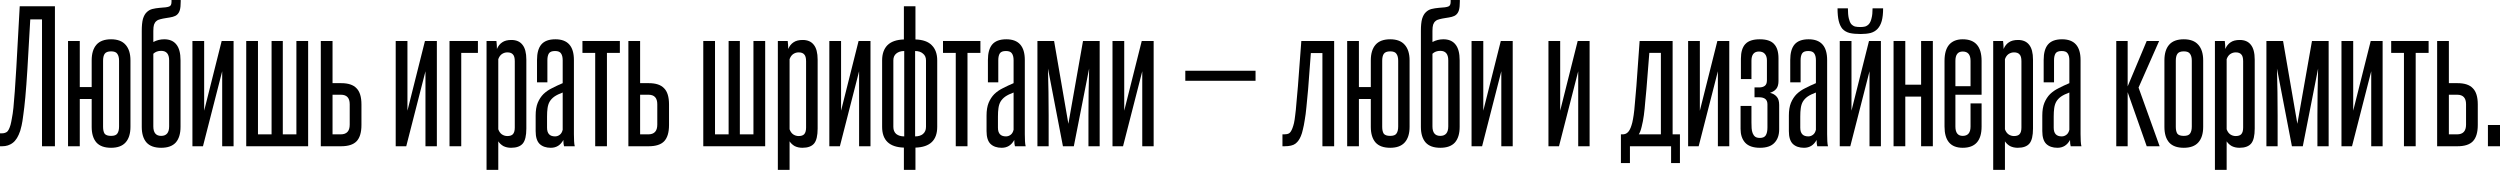 <svg width="1240" height="85" viewBox="0 0 1240 85" fill="none" xmlns="http://www.w3.org/2000/svg">
<path d="M0 72.542V66.132H0.928C1.884 66.132 2.699 65.907 3.374 65.457C4.049 65.007 4.667 63.826 5.23 61.914C5.455 61.071 5.68 59.974 5.905 58.624C6.186 57.275 6.439 55.531 6.664 53.395C6.889 51.201 7.114 48.502 7.339 45.297C7.564 42.091 7.817 38.183 8.098 33.572L9.785 3.121H27.245V72.542H20.835V9.616H15.015L13.581 34.5C13.243 39.955 12.906 44.51 12.568 48.165C12.231 51.764 11.894 54.716 11.556 57.022C11.275 59.327 10.994 61.071 10.713 62.251C10.431 63.432 10.207 64.304 10.038 64.866C9.082 67.734 7.845 69.731 6.326 70.855C4.864 71.98 3.121 72.542 1.097 72.542H0Z" fill="black"/>
<path d="M33.748 72.542V20.329H39.569V43.188H45.473V29.945C45.473 26.571 46.261 23.984 47.835 22.184C49.41 20.385 51.828 19.485 55.089 19.485C58.295 19.485 60.685 20.385 62.259 22.184C63.89 23.984 64.706 26.571 64.706 29.945V62.926C64.706 66.3 63.89 68.887 62.259 70.686C60.685 72.43 58.295 73.301 55.089 73.301C51.828 73.301 49.41 72.43 47.835 70.686C46.261 68.887 45.473 66.3 45.473 62.926V49.093H39.569V72.542H33.748ZM59.054 30.113C59.054 28.651 58.773 27.527 58.21 26.739C57.704 25.896 56.664 25.474 55.089 25.474C53.515 25.474 52.446 25.896 51.884 26.739C51.378 27.527 51.125 28.651 51.125 30.113V62.926C51.125 64.388 51.378 65.513 51.884 66.3C52.446 67.031 53.515 67.397 55.089 67.397C56.664 67.397 57.704 67.003 58.21 66.216C58.773 65.429 59.054 64.276 59.054 62.758V30.113Z" fill="black"/>
<path d="M70.313 15.352C70.313 12.821 70.51 10.825 70.903 9.363C71.353 7.901 71.972 6.804 72.759 6.073C73.546 5.286 74.474 4.752 75.543 4.471C76.667 4.189 77.904 3.993 79.254 3.88C80.491 3.768 81.475 3.683 82.206 3.627C82.994 3.515 83.584 3.374 83.978 3.205C84.428 2.98 84.709 2.699 84.821 2.362C84.99 1.968 85.074 1.462 85.074 0.844V0H89.629V0.844C89.629 2.587 89.489 3.965 89.208 4.977C88.926 5.933 88.477 6.692 87.858 7.254C87.296 7.76 86.565 8.126 85.665 8.351C84.765 8.576 83.697 8.773 82.46 8.941C81.335 9.11 80.351 9.307 79.507 9.532C78.72 9.7 78.073 10.01 77.567 10.46C77.061 10.853 76.667 11.444 76.386 12.231C76.161 12.962 76.049 14.002 76.049 15.352V20.835C77.736 19.935 79.535 19.485 81.447 19.485C84.09 19.485 86.087 20.329 87.436 22.016C88.842 23.703 89.545 26.346 89.545 29.945V62.926C89.545 66.3 88.758 68.887 87.183 70.686C85.609 72.43 83.191 73.301 79.929 73.301C76.667 73.301 74.249 72.43 72.675 70.686C71.1 68.887 70.313 66.3 70.313 62.926V15.352ZM79.929 25.221C78.354 25.221 77.061 25.699 76.049 26.655V62.673C76.049 65.822 77.342 67.397 79.929 67.397C82.572 67.397 83.894 65.822 83.894 62.673V29.945C83.894 26.796 82.572 25.221 79.929 25.221Z" fill="black"/>
<path d="M95.443 72.542V20.329H101.263V54.913L109.951 20.329H115.856V72.542H110.205V35.343L100.673 72.542H95.443Z" fill="black"/>
<path d="M122.132 72.542V20.329H127.953V66.638H134.701V20.329H140.268V66.638H147.016V20.329H152.836V72.542H122.132Z" fill="black"/>
<path d="M164.939 20.329V41.248H169.241C172.727 41.248 175.258 42.091 176.832 43.778C178.463 45.409 179.278 48.08 179.278 51.792V61.998C179.278 65.71 178.463 68.409 176.832 70.096C175.258 71.727 172.699 72.542 169.156 72.542H159.118V20.329H164.939ZM173.458 51.707C173.458 48.558 171.996 46.984 169.072 46.984H164.939V66.638H168.988C171.968 66.638 173.458 65.035 173.458 61.83V51.707Z" fill="black"/>
<path d="M196.269 72.542V20.329H202.09V54.913L210.778 20.329H216.682V72.542H211.031V35.343L201.499 72.542H196.269Z" fill="black"/>
<path d="M222.959 72.542V20.329H237.045V26.233H228.779V72.542H222.959Z" fill="black"/>
<path d="M255.331 30.366C255.331 28.736 255.021 27.611 254.403 26.992C253.84 26.318 252.912 25.98 251.619 25.98C250.663 25.98 249.763 26.261 248.92 26.824C248.133 27.386 247.542 28.23 247.148 29.354V64.107C247.542 65.232 248.133 66.075 248.92 66.638C249.763 67.2 250.663 67.481 251.619 67.481C252.912 67.481 253.84 67.172 254.403 66.553C255.021 65.879 255.331 64.782 255.331 63.264V30.366ZM241.328 84.267V20.329H246.221C246.389 21.622 246.474 22.944 246.474 24.293C247.092 22.831 247.964 21.735 249.089 21.003C250.213 20.216 251.732 19.823 253.644 19.823C256.062 19.823 257.889 20.61 259.126 22.184C260.42 23.759 261.066 26.233 261.066 29.607V63.77C261.066 67.312 260.476 69.787 259.295 71.193C258.114 72.599 256.174 73.301 253.475 73.301C252.069 73.301 250.804 73.02 249.679 72.458C248.611 71.839 247.767 71.052 247.148 70.096V84.267H241.328Z" fill="black"/>
<path d="M279.77 72.542C279.545 71.867 279.433 70.827 279.433 69.421C278.027 72.008 275.946 73.301 273.191 73.301C270.829 73.301 268.973 72.655 267.623 71.361C266.33 70.068 265.683 67.959 265.683 65.035V57.359C265.683 54.828 266.021 52.72 266.696 51.033C267.427 49.289 268.383 47.827 269.564 46.646C270.801 45.465 272.235 44.481 273.865 43.694C275.496 42.85 277.24 42.035 279.095 41.248V29.86C279.095 28.398 278.814 27.274 278.252 26.486C277.746 25.699 276.762 25.305 275.299 25.305C273.781 25.305 272.769 25.699 272.263 26.486C271.757 27.274 271.504 28.398 271.504 29.86V40.826H266.358V29.776C266.358 26.346 267.061 23.787 268.467 22.1C269.929 20.357 272.263 19.485 275.468 19.485C281.598 19.485 284.662 22.916 284.662 29.776V66.553C284.662 67.79 284.691 68.943 284.747 70.012C284.803 71.08 284.916 71.924 285.084 72.542H279.77ZM279.095 45.887C277.408 46.506 276.03 47.181 274.962 47.912C273.95 48.643 273.163 49.486 272.6 50.442C272.094 51.342 271.757 52.41 271.588 53.648C271.419 54.828 271.335 56.206 271.335 57.781V63.348C271.335 66.216 272.656 67.65 275.299 67.65C276.143 67.65 276.902 67.397 277.577 66.891C278.308 66.385 278.814 65.541 279.095 64.36V45.887Z" fill="black"/>
<path d="M295.22 72.542V26.233H288.893V20.329H307.451V26.233H301.04V72.542H295.22Z" fill="black"/>
<path d="M317.496 20.329V41.248H321.798C325.285 41.248 327.815 42.091 329.39 43.778C331.021 45.409 331.836 48.08 331.836 51.792V61.998C331.836 65.71 331.021 68.409 329.39 70.096C327.815 71.727 325.257 72.542 321.714 72.542H311.676V20.329H317.496ZM326.016 51.707C326.016 48.558 324.554 46.984 321.63 46.984H317.496V66.638H321.545C324.526 66.638 326.016 65.035 326.016 61.83V51.707Z" fill="black"/>
<path d="M348.827 72.542V20.329H354.647V66.638H361.395V20.329H366.962V66.638H373.711V20.329H379.531V72.542H348.827Z" fill="black"/>
<path d="M399.815 30.366C399.815 28.736 399.506 27.611 398.888 26.992C398.325 26.318 397.397 25.98 396.104 25.98C395.148 25.98 394.248 26.261 393.405 26.824C392.617 27.386 392.027 28.23 391.633 29.354V64.107C392.027 65.232 392.617 66.075 393.405 66.638C394.248 67.2 395.148 67.481 396.104 67.481C397.397 67.481 398.325 67.172 398.888 66.553C399.506 65.879 399.815 64.782 399.815 63.264V30.366ZM385.813 84.267V20.329H390.705C390.874 21.622 390.958 22.944 390.958 24.293C391.577 22.831 392.449 21.735 393.573 21.003C394.698 20.216 396.216 19.823 398.128 19.823C400.546 19.823 402.374 20.61 403.611 22.184C404.905 23.759 405.551 26.233 405.551 29.607V63.77C405.551 67.312 404.961 69.787 403.78 71.193C402.599 72.599 400.659 73.301 397.96 73.301C396.554 73.301 395.289 73.02 394.164 72.458C393.095 71.839 392.252 71.052 391.633 70.096V84.267H385.813Z" fill="black"/>
<path d="M411.349 72.542V20.329H417.169V54.913L425.858 20.329H431.762V72.542H426.111V35.343L416.579 72.542H411.349Z" fill="black"/>
<path d="M448.329 84.267V73.217C441.131 72.992 437.532 69.562 437.532 62.926V29.945C437.532 26.739 438.404 24.237 440.147 22.438C441.947 20.638 444.674 19.682 448.329 19.57V3.121H454.065V19.57C457.72 19.682 460.42 20.638 462.163 22.438C463.962 24.237 464.862 26.739 464.862 29.945V62.926C464.862 69.562 461.263 72.992 454.065 73.217V84.267H448.329ZM443.1 62.926C443.1 64.445 443.578 65.625 444.534 66.469C445.546 67.256 446.867 67.65 448.498 67.65V25.305C446.867 25.305 445.546 25.727 444.534 26.571C443.578 27.358 443.1 28.483 443.1 29.945V62.926ZM459.295 29.945C459.295 28.483 458.789 27.358 457.777 26.571C456.821 25.727 455.527 25.305 453.897 25.305V67.65C455.527 67.65 456.821 67.256 457.777 66.469C458.789 65.625 459.295 64.445 459.295 62.926V29.945Z" fill="black"/>
<path d="M474.055 72.542V26.233H467.728V20.329H486.286V26.233H479.875V72.542H474.055Z" fill="black"/>
<path d="M503.417 72.542C503.192 71.867 503.079 70.827 503.079 69.421C501.674 72.008 499.593 73.301 496.837 73.301C494.476 73.301 492.62 72.655 491.27 71.361C489.977 70.068 489.33 67.959 489.33 65.035V57.359C489.33 54.828 489.668 52.72 490.342 51.033C491.073 49.289 492.029 47.827 493.21 46.646C494.447 45.465 495.881 44.481 497.512 43.694C499.143 42.85 500.886 42.035 502.742 41.248V29.86C502.742 28.398 502.461 27.274 501.898 26.486C501.392 25.699 500.408 25.305 498.946 25.305C497.428 25.305 496.416 25.699 495.91 26.486C495.403 27.274 495.15 28.398 495.15 29.86V40.826H490.005V29.776C490.005 26.346 490.708 23.787 492.114 22.1C493.576 20.357 495.91 19.485 499.115 19.485C505.244 19.485 508.309 22.916 508.309 29.776V66.553C508.309 67.79 508.337 68.943 508.394 70.012C508.45 71.08 508.562 71.924 508.731 72.542H503.417ZM502.742 45.887C501.055 46.506 499.677 47.181 498.609 47.912C497.597 48.643 496.809 49.486 496.247 50.442C495.741 51.342 495.403 52.41 495.235 53.648C495.066 54.828 494.982 56.206 494.982 57.781V63.348C494.982 66.216 496.303 67.65 498.946 67.65C499.79 67.65 500.549 67.397 501.224 66.891C501.955 66.385 502.461 65.541 502.742 64.36V45.887Z" fill="black"/>
<path d="M539.87 72.542V57.275C539.87 53.395 539.898 49.514 539.954 45.634C540.01 41.754 540.095 37.874 540.207 33.994L532.616 72.542H527.217L519.794 33.994C519.907 37.874 519.991 41.754 520.047 45.634C520.103 49.514 520.132 53.395 520.132 57.275V72.542H514.564V20.329H522.831L529.916 61.408L537.171 20.329H545.437V72.542H539.87Z" fill="black"/>
<path d="M551.798 72.542V20.329H557.618V54.913L566.306 20.329H572.211V72.542H566.559V35.343L557.027 72.542H551.798Z" fill="black"/>
<path d="M587.913 40.067V35.09H622.75V40.067H587.913Z" fill="black"/>
<path d="M636.096 72.542V66.638H637.024C637.98 66.638 638.767 66.469 639.385 66.132C640.004 65.738 640.566 64.866 641.072 63.517C641.354 62.786 641.607 61.942 641.832 60.986C642.057 59.974 642.253 58.681 642.422 57.106C642.647 55.531 642.844 53.591 643.012 51.286C643.237 48.98 643.49 46.14 643.772 42.766L645.459 20.329H661.739V72.542H655.918V26.318H650.182L648.833 44.2C648.552 47.574 648.27 50.526 647.989 53.057C647.764 55.531 647.483 57.696 647.146 59.552C646.865 61.408 646.555 62.982 646.218 64.276C645.937 65.569 645.599 66.666 645.206 67.566C644.531 69.196 643.631 70.433 642.506 71.277C641.382 72.121 639.582 72.542 637.108 72.542H636.096Z" fill="black"/>
<path d="M668.197 72.542V20.329H674.017V43.188H679.922V29.945C679.922 26.571 680.709 23.984 682.283 22.184C683.858 20.385 686.276 19.485 689.538 19.485C692.743 19.485 695.133 20.385 696.707 22.184C698.338 23.984 699.154 26.571 699.154 29.945V62.926C699.154 66.3 698.338 68.887 696.707 70.686C695.133 72.43 692.743 73.301 689.538 73.301C686.276 73.301 683.858 72.43 682.283 70.686C680.709 68.887 679.922 66.3 679.922 62.926V49.093H674.017V72.542H668.197ZM693.502 30.113C693.502 28.651 693.221 27.527 692.659 26.739C692.152 25.896 691.112 25.474 689.538 25.474C687.963 25.474 686.895 25.896 686.332 26.739C685.826 27.527 685.573 28.651 685.573 30.113V62.926C685.573 64.388 685.826 65.513 686.332 66.3C686.895 67.031 687.963 67.397 689.538 67.397C691.112 67.397 692.152 67.003 692.659 66.216C693.221 65.429 693.502 64.276 693.502 62.758V30.113Z" fill="black"/>
<path d="M704.761 15.352C704.761 12.821 704.958 10.825 705.351 9.363C705.801 7.901 706.42 6.804 707.207 6.073C707.994 5.286 708.922 4.752 709.991 4.471C711.115 4.189 712.353 3.993 713.702 3.88C714.939 3.768 715.924 3.683 716.655 3.627C717.442 3.515 718.032 3.374 718.426 3.205C718.876 2.98 719.157 2.699 719.269 2.362C719.438 1.968 719.523 1.462 719.523 0.844V0H724.078V0.844C724.078 2.587 723.937 3.965 723.656 4.977C723.375 5.933 722.925 6.692 722.306 7.254C721.744 7.76 721.013 8.126 720.113 8.351C719.213 8.576 718.145 8.773 716.908 8.941C715.783 9.11 714.799 9.307 713.955 9.532C713.168 9.7 712.521 10.01 712.015 10.46C711.509 10.853 711.116 11.444 710.834 12.231C710.609 12.962 710.497 14.002 710.497 15.352V20.835C712.184 19.935 713.983 19.485 715.895 19.485C718.538 19.485 720.535 20.329 721.884 22.016C723.29 23.703 723.993 26.346 723.993 29.945V62.926C723.993 66.3 723.206 68.887 721.631 70.686C720.057 72.43 717.639 73.301 714.377 73.301C711.115 73.301 708.697 72.43 707.123 70.686C705.548 68.887 704.761 66.3 704.761 62.926V15.352ZM714.377 25.221C712.803 25.221 711.509 25.699 710.497 26.655V62.673C710.497 65.822 711.79 67.397 714.377 67.397C717.02 67.397 718.342 65.822 718.342 62.673V29.945C718.342 26.796 717.02 25.221 714.377 25.221Z" fill="black"/>
<path d="M729.891 72.542V20.329H735.711V54.913L744.4 20.329H750.304V72.542H744.653V35.343L735.121 72.542H729.891Z" fill="black"/>
<path d="M768.031 72.542V20.329H773.851V54.913L782.539 20.329H788.444V72.542H782.792V35.343L773.26 72.542H768.031Z" fill="black"/>
<path d="M829.62 66.638H833.247V80.893H828.86V72.542H808.447V80.893H803.977V66.638H804.82C805.72 66.638 806.479 66.385 807.098 65.879C807.773 65.372 808.363 64.473 808.869 63.179C809.15 62.448 809.403 61.633 809.628 60.733C809.853 59.777 810.078 58.54 810.303 57.022C810.528 55.503 810.725 53.619 810.894 51.37C811.119 49.064 811.372 46.168 811.653 42.682L813.255 20.329H829.62V66.638ZM818.064 26.233L816.63 44.285C816.461 46.197 816.264 48.277 816.039 50.526C815.87 52.776 815.645 54.969 815.364 57.106C815.083 59.187 814.718 61.099 814.268 62.842C813.874 64.529 813.396 65.794 812.834 66.638H823.799V26.233H818.064Z" fill="black"/>
<path d="M837.308 72.542V20.329H843.128V54.913L851.816 20.329H857.721V72.542H852.069V35.343L842.537 72.542H837.308Z" fill="black"/>
<path d="M876.65 51.707C876.65 49.402 875.272 48.249 872.516 48.249H870.239V43.357H872.601C873.725 43.357 874.625 43.104 875.3 42.597C876.031 42.091 876.396 41.163 876.396 39.814V29.945C876.396 28.595 876.059 27.527 875.384 26.739C874.709 25.952 873.725 25.558 872.432 25.558C871.139 25.558 870.183 25.98 869.564 26.824C869.002 27.611 868.721 28.708 868.721 30.113V39.223H863.491V29.101C863.491 25.84 864.222 23.422 865.684 21.847C867.146 20.273 869.536 19.485 872.854 19.485C876.172 19.485 878.533 20.273 879.939 21.847C881.401 23.365 882.132 25.727 882.132 28.933V40.151C882.132 41.782 881.795 43.047 881.12 43.947C880.445 44.847 879.377 45.55 877.915 46.056C879.264 46.337 880.361 46.956 881.205 47.912C882.048 48.811 882.47 50.189 882.47 52.045V64.192C882.47 67.003 881.682 69.224 880.108 70.855C878.59 72.486 876.2 73.301 872.938 73.301C869.62 73.301 867.174 72.458 865.599 70.771C864.081 69.084 863.322 66.806 863.322 63.938V52.551H868.721V60.733C868.721 61.689 868.749 62.645 868.805 63.601C868.861 64.501 869.03 65.316 869.311 66.047C869.592 66.778 870.014 67.369 870.576 67.819C871.139 68.212 871.926 68.409 872.938 68.409C874.288 68.409 875.244 67.987 875.806 67.144C876.368 66.244 876.65 64.951 876.65 63.264V51.707Z" fill="black"/>
<path d="M901.368 72.542C901.143 71.867 901.03 70.827 901.03 69.421C899.625 72.008 897.544 73.301 894.788 73.301C892.427 73.301 890.571 72.655 889.221 71.361C887.928 70.068 887.281 67.959 887.281 65.035V57.359C887.281 54.828 887.619 52.72 888.293 51.033C889.024 49.289 889.98 47.827 891.161 46.646C892.398 45.465 893.832 44.481 895.463 43.694C897.094 42.85 898.837 42.035 900.693 41.248V29.86C900.693 28.398 900.412 27.274 899.849 26.486C899.343 25.699 898.359 25.305 896.897 25.305C895.379 25.305 894.367 25.699 893.861 26.486C893.354 27.274 893.101 28.398 893.101 29.86V40.826H887.956V29.776C887.956 26.346 888.659 23.787 890.065 22.1C891.527 20.357 893.861 19.485 897.066 19.485C903.195 19.485 906.26 22.916 906.26 29.776V66.553C906.26 67.79 906.288 68.943 906.345 70.012C906.401 71.08 906.513 71.924 906.682 72.542H901.368ZM900.693 45.887C899.006 46.506 897.628 47.181 896.56 47.912C895.548 48.643 894.76 49.486 894.198 50.442C893.692 51.342 893.354 52.41 893.186 53.648C893.017 54.828 892.933 56.206 892.933 57.781V63.348C892.933 66.216 894.254 67.65 896.897 67.65C897.741 67.65 898.5 67.397 899.175 66.891C899.906 66.385 900.412 65.541 900.693 64.36V45.887Z" fill="black"/>
<path d="M934.025 4.133C934.025 6.664 933.8 8.744 933.35 10.375C932.9 12.006 932.197 13.328 931.241 14.34C930.342 15.296 929.189 15.97 927.783 16.364C926.377 16.702 924.746 16.87 922.891 16.87C920.697 16.87 918.87 16.702 917.408 16.364C915.946 15.97 914.765 15.296 913.865 14.34C913.021 13.328 912.403 12.006 912.009 10.375C911.616 8.744 911.419 6.664 911.419 4.133H916.564C916.564 6.158 916.705 7.788 916.986 9.026C917.267 10.263 917.661 11.219 918.167 11.894C918.729 12.512 919.376 12.934 920.107 13.159C920.894 13.328 921.766 13.412 922.722 13.412C923.565 13.412 924.353 13.328 925.084 13.159C925.815 12.934 926.461 12.512 927.024 11.894C927.586 11.219 928.008 10.263 928.289 9.026C928.626 7.788 928.795 6.158 928.795 4.133H934.025ZM912.515 72.542V20.329H918.336V54.913L927.024 20.329H932.928V72.542H927.277V35.343L917.745 72.542H912.515Z" fill="black"/>
<path d="M939.205 72.542V20.329H945.025V42.007H952.87V20.329H958.69V72.542H952.87V47.912H945.025V72.542H939.205Z" fill="black"/>
<path d="M977.388 30.198C977.388 27.105 976.094 25.558 973.507 25.558C971.089 25.558 969.88 27.105 969.88 30.198V42.766H977.388V30.198ZM977.388 51.286H982.87V62.758C982.87 69.787 979.749 73.301 973.507 73.301C967.49 73.301 964.482 69.787 964.482 62.758V30.198C964.482 26.655 965.241 23.984 966.759 22.184C968.334 20.385 970.583 19.485 973.507 19.485C979.749 19.485 982.87 23.056 982.87 30.198V46.984H969.88V62.758C969.88 65.85 971.089 67.397 973.507 67.397C976.094 67.397 977.388 65.85 977.388 62.758V51.286Z" fill="black"/>
<path d="M1002.63 30.366C1002.63 28.736 1002.32 27.611 1001.7 26.992C1001.14 26.318 1000.21 25.98 998.92 25.98C997.964 25.98 997.065 26.261 996.221 26.824C995.434 27.386 994.843 28.23 994.45 29.354V64.107C994.843 65.232 995.434 66.075 996.221 66.638C997.065 67.2 997.964 67.481 998.92 67.481C1000.21 67.481 1001.14 67.172 1001.7 66.553C1002.32 65.879 1002.63 64.782 1002.63 63.264V30.366ZM988.629 84.267V20.329H993.522C993.69 21.622 993.775 22.944 993.775 24.293C994.393 22.831 995.265 21.735 996.39 21.003C997.514 20.216 999.033 19.823 1000.94 19.823C1003.36 19.823 1005.19 20.61 1006.43 22.184C1007.72 23.759 1008.37 26.233 1008.37 29.607V63.77C1008.37 67.312 1007.78 69.787 1006.6 71.193C1005.42 72.599 1003.48 73.301 1000.78 73.301C999.37 73.301 998.105 73.02 996.98 72.458C995.912 71.839 995.068 71.052 994.45 70.096V84.267H988.629Z" fill="black"/>
<path d="M1027.07 72.542C1026.85 71.867 1026.73 70.827 1026.73 69.421C1025.33 72.008 1023.25 73.301 1020.49 73.301C1018.13 73.301 1016.27 72.655 1014.92 71.361C1013.63 70.068 1012.98 67.959 1012.98 65.035V57.359C1012.98 54.828 1013.32 52.72 1014 51.033C1014.73 49.289 1015.68 47.827 1016.86 46.646C1018.1 45.465 1019.54 44.481 1021.17 43.694C1022.8 42.85 1024.54 42.035 1026.4 41.248V29.86C1026.4 28.398 1026.12 27.274 1025.55 26.486C1025.05 25.699 1024.06 25.305 1022.6 25.305C1021.08 25.305 1020.07 25.699 1019.56 26.486C1019.06 27.274 1018.8 28.398 1018.8 29.86V40.826H1013.66V29.776C1013.66 26.346 1014.36 23.787 1015.77 22.1C1017.23 20.357 1019.56 19.485 1022.77 19.485C1028.9 19.485 1031.96 22.916 1031.96 29.776V66.553C1031.96 67.79 1031.99 68.943 1032.05 70.012C1032.1 71.08 1032.22 71.924 1032.39 72.542H1027.07ZM1026.4 45.887C1024.71 46.506 1023.33 47.181 1022.26 47.912C1021.25 48.643 1020.46 49.486 1019.9 50.442C1019.4 51.342 1019.06 52.41 1018.89 53.648C1018.72 54.828 1018.64 56.206 1018.64 57.781V63.348C1018.64 66.216 1019.96 67.65 1022.6 67.65C1023.44 67.65 1024.2 67.397 1024.88 66.891C1025.61 66.385 1026.12 65.541 1026.4 64.36V45.887Z" fill="black"/>
<path d="M1064.77 72.542L1055.32 45.718V72.542H1049.67V20.329H1055.32V42.85L1064.77 20.329H1070.93L1060.72 43.441L1071.18 72.542H1064.77Z" fill="black"/>
<path d="M1073.55 29.945C1073.55 26.571 1074.33 23.984 1075.91 22.184C1077.48 20.385 1079.9 19.485 1083.16 19.485C1086.37 19.485 1088.76 20.385 1090.33 22.184C1091.96 23.984 1092.78 26.571 1092.78 29.945V62.926C1092.78 66.3 1091.96 68.887 1090.33 70.686C1088.76 72.43 1086.37 73.301 1083.16 73.301C1079.9 73.301 1077.48 72.43 1075.91 70.686C1074.33 68.887 1073.55 66.3 1073.55 62.926V29.945ZM1087.13 30.113C1087.13 28.651 1086.85 27.527 1086.28 26.739C1085.78 25.896 1084.74 25.474 1083.16 25.474C1081.59 25.474 1080.52 25.896 1079.96 26.739C1079.45 27.527 1079.2 28.651 1079.2 30.113V62.926C1079.2 64.388 1079.45 65.513 1079.96 66.3C1080.52 67.031 1081.59 67.397 1083.16 67.397C1084.74 67.397 1085.78 67.003 1086.28 66.216C1086.85 65.429 1087.13 64.276 1087.13 62.758V30.113Z" fill="black"/>
<path d="M1112.6 30.366C1112.6 28.736 1112.29 27.611 1111.67 26.992C1111.11 26.318 1110.18 25.98 1108.89 25.98C1107.93 25.98 1107.03 26.261 1106.19 26.824C1105.4 27.386 1104.81 28.23 1104.42 29.354V64.107C1104.81 65.232 1105.4 66.075 1106.19 66.638C1107.03 67.2 1107.93 67.481 1108.89 67.481C1110.18 67.481 1111.11 67.172 1111.67 66.553C1112.29 65.879 1112.6 64.782 1112.6 63.264V30.366ZM1098.6 84.267V20.329H1103.49C1103.66 21.622 1103.74 22.944 1103.74 24.293C1104.36 22.831 1105.24 21.735 1106.36 21.003C1107.48 20.216 1109 19.823 1110.91 19.823C1113.33 19.823 1115.16 20.61 1116.4 22.184C1117.69 23.759 1118.34 26.233 1118.34 29.607V63.77C1118.34 67.312 1117.75 69.787 1116.57 71.193C1115.39 72.599 1113.45 73.301 1110.75 73.301C1109.34 73.301 1108.07 73.02 1106.95 72.458C1105.88 71.839 1105.04 71.052 1104.42 70.096V84.267H1098.6Z" fill="black"/>
<path d="M1149.44 72.542V57.275C1149.44 53.395 1149.47 49.514 1149.53 45.634C1149.58 41.754 1149.67 37.874 1149.78 33.994L1142.19 72.542H1136.79L1129.37 33.994C1129.48 37.874 1129.56 41.754 1129.62 45.634C1129.67 49.514 1129.7 53.395 1129.7 57.275V72.542H1124.14V20.329H1132.4L1139.49 61.408L1146.74 20.329H1155.01V72.542H1149.44Z" fill="black"/>
<path d="M1161.37 72.542V20.329H1167.19V54.913L1175.88 20.329H1181.78V72.542H1176.13V35.343L1166.6 72.542H1161.37Z" fill="black"/>
<path d="M1192.36 72.542V26.233H1186.03V20.329H1204.59V26.233H1198.18V72.542H1192.36Z" fill="black"/>
<path d="M1214.64 20.329V41.248H1218.94C1222.43 41.248 1224.96 42.091 1226.53 43.778C1228.16 45.409 1228.98 48.08 1228.98 51.792V61.998C1228.98 65.71 1228.16 68.409 1226.53 70.096C1224.96 71.727 1222.4 72.542 1218.85 72.542H1208.82V20.329H1214.64ZM1223.16 51.707C1223.16 48.558 1221.69 46.984 1218.77 46.984H1214.64V66.638H1218.69C1221.67 66.638 1223.16 65.035 1223.16 61.83V51.707Z" fill="black"/>
<path d="M1234.01 72.542V61.998H1240V72.542H1234.01Z" fill="black"/>
</svg>
